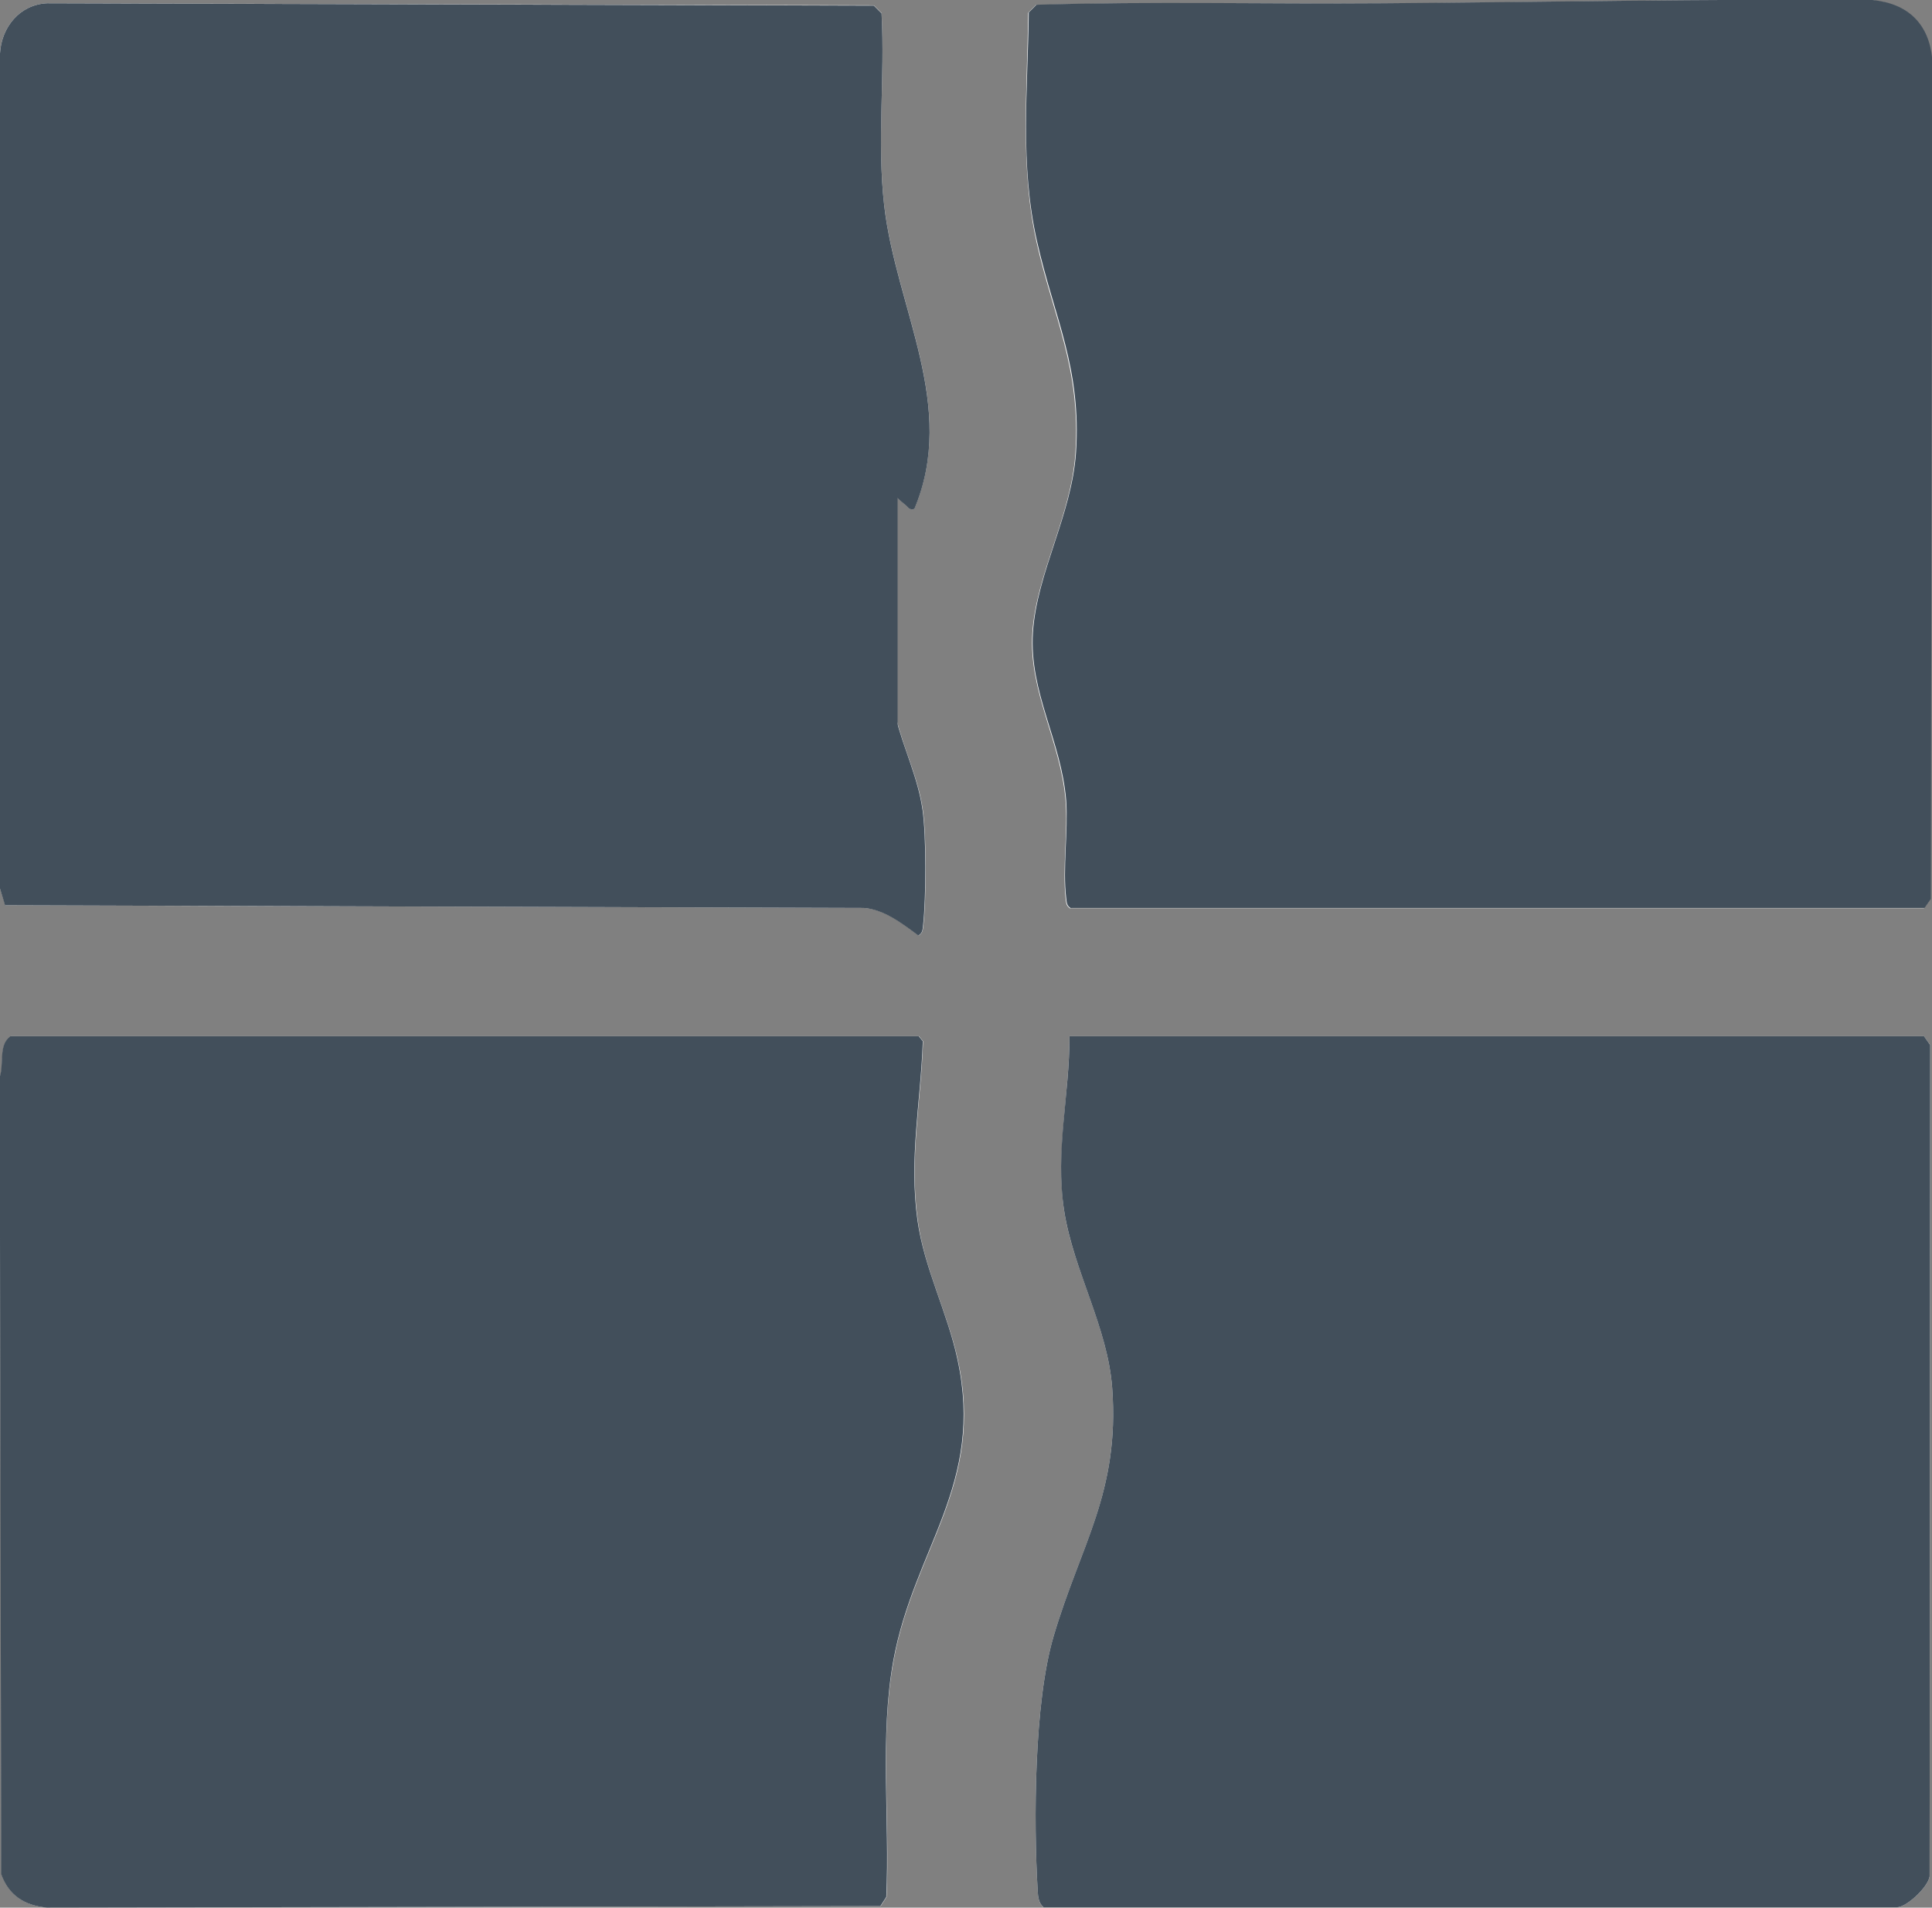 <?xml version="1.0" encoding="UTF-8"?>
<svg id="Ebene_2" data-name="Ebene 2" xmlns="http://www.w3.org/2000/svg" viewBox="0 0 65.09 64.27">
  <rect x="0" y="0" width="65.09" height="64.27" fill="#808080" stroke="none"/>
  <defs>
    <style>
      .cls-1 {
        fill: #fff;
      }

      .cls-2 {
        fill: #424f5b;
      }
    </style>
  </defs>
  <g id="Ebene_1-2" data-name="Ebene 1">
    <g>
      <path class="cls-1" d="M36.08,30.6h28.74l.21-.3.05-28.29c-.11-1.2-.82-1.88-2.01-2-5.54-.05-11.03.07-16.52.11-3.88.02-7.78-.07-11.65.05l-.26.26c-.03,2.57-.28,5.2.28,7.72s1.5,4.25,1.31,7.12c-.14,2.11-1.32,4.07-1.45,6.05s.96,3.66,1.12,5.66c.08,1.05-.11,2.27,0,3.28.02.15.01.26.16.35ZM30.8,17.15c1.47-3.47-.61-6.77-1.01-10.23-.25-2.17.03-4.33-.09-6.48l-.26-.26L1.59.11C.67.15.05.91,0,1.8v28.13s.18.57.18.57l28.93.09c.69.04,1.3.53,1.84.93.15-.1.14-.2.16-.35.1-.9.11-3-.02-3.89-.15-1.07-.65-2.06-.9-3.1-.41-1.67-.46-3.33-.03-5.01-.03-.14-1.1-.84-1.31-1.04-.62-.58-2.12-3.1-2.43-3.93s.32-1.48,1.06-1.06c.39.23,1.29,2.02,1.69,2.52.26.33,1.01,1.09,1.33,1.34.1.08.13.2.31.15ZM.36,34.91c-.41.3-.21.92-.36,1.38l.05,26.85c.24.72.79,1.06,1.54,1.13l28.08-.05.2-.31c.12-2.62-.24-5.4.24-7.98.7-3.79,3.08-5.91,2.16-10.12-.35-1.6-1.13-3.06-1.35-4.7-.29-2.08.11-3.97.18-6.03l-.14-.17H.36ZM36.03,34.91c0,1.97-.47,3.91-.18,5.87s1.47,3.92,1.62,5.98c.26,3.52-1.07,5.3-1.98,8.39-.65,2.22-.67,6.18-.53,8.55.01.2.03.43.2.56h28.74c.33,0,1.05-.67,1.11-1.04l.02-28.01-.21-.3h-28.79Z"/>
      <path class="cls-2" d="M30.8,17.15c-.18.05-.2-.07-.31-.15-.32-.25-1.07-1.01-1.33-1.34-.4-.5-1.3-2.29-1.69-2.52-.74-.42-1.37.25-1.06,1.06s1.82,3.35,2.43,3.93c.21.2,1.29.9,1.31,1.04-.43,1.68-.38,3.34.03,5.01.26,1.04.75,2.03.9,3.1.13.89.12,2.99.02,3.89-.02.16-.01.25-.16.35-.54-.4-1.15-.88-1.84-.93l-28.93-.09L0,29.94V1.8C.05.91.67.15,1.59.11l27.85.08.26.26c.12,2.16-.16,4.31.09,6.48.4,3.46,2.48,6.76,1.01,10.23Z"/>
      <path class="cls-2" d="M.36,34.91h30.59l.14.17c-.07,2.06-.47,3.94-.18,6.03.23,1.64,1.01,3.1,1.35,4.7.91,4.21-1.46,6.33-2.16,10.12-.47,2.58-.12,5.36-.24,7.98l-.2.31-28.08.05c-.75-.07-1.29-.41-1.54-1.13l-.05-26.85c.15-.46-.05-1.08.36-1.38Z"/>
      <path class="cls-2" d="M36.08,30.6c-.15-.09-.14-.2-.16-.35-.12-1,.07-2.23,0-3.28-.16-2.01-1.25-3.65-1.12-5.66s1.3-3.94,1.45-6.05c.19-2.87-.72-4.52-1.31-7.12s-.31-5.15-.28-7.72l.26-.26c3.87-.12,7.77-.02,11.65-.05,5.49-.04,10.98-.15,16.52-.11,1.19.12,1.9.8,2.01,2l-.05,28.29-.21.3h-28.74Z"/>
      <path class="cls-2" d="M36.03,34.91h28.79l.21.3-.02,28.01c-.06.37-.78,1.04-1.11,1.04h-28.74c-.17-.14-.19-.36-.2-.56-.14-2.36-.12-6.33.53-8.55.91-3.1,2.24-4.87,1.98-8.39-.15-2.05-1.31-3.96-1.62-5.98s.19-3.9.18-5.87Z"/>
    </g>
    <rect class="cls-2" x="24.2" y="11.07" width="6.04" height="17.82"/>
  </g>
</svg>